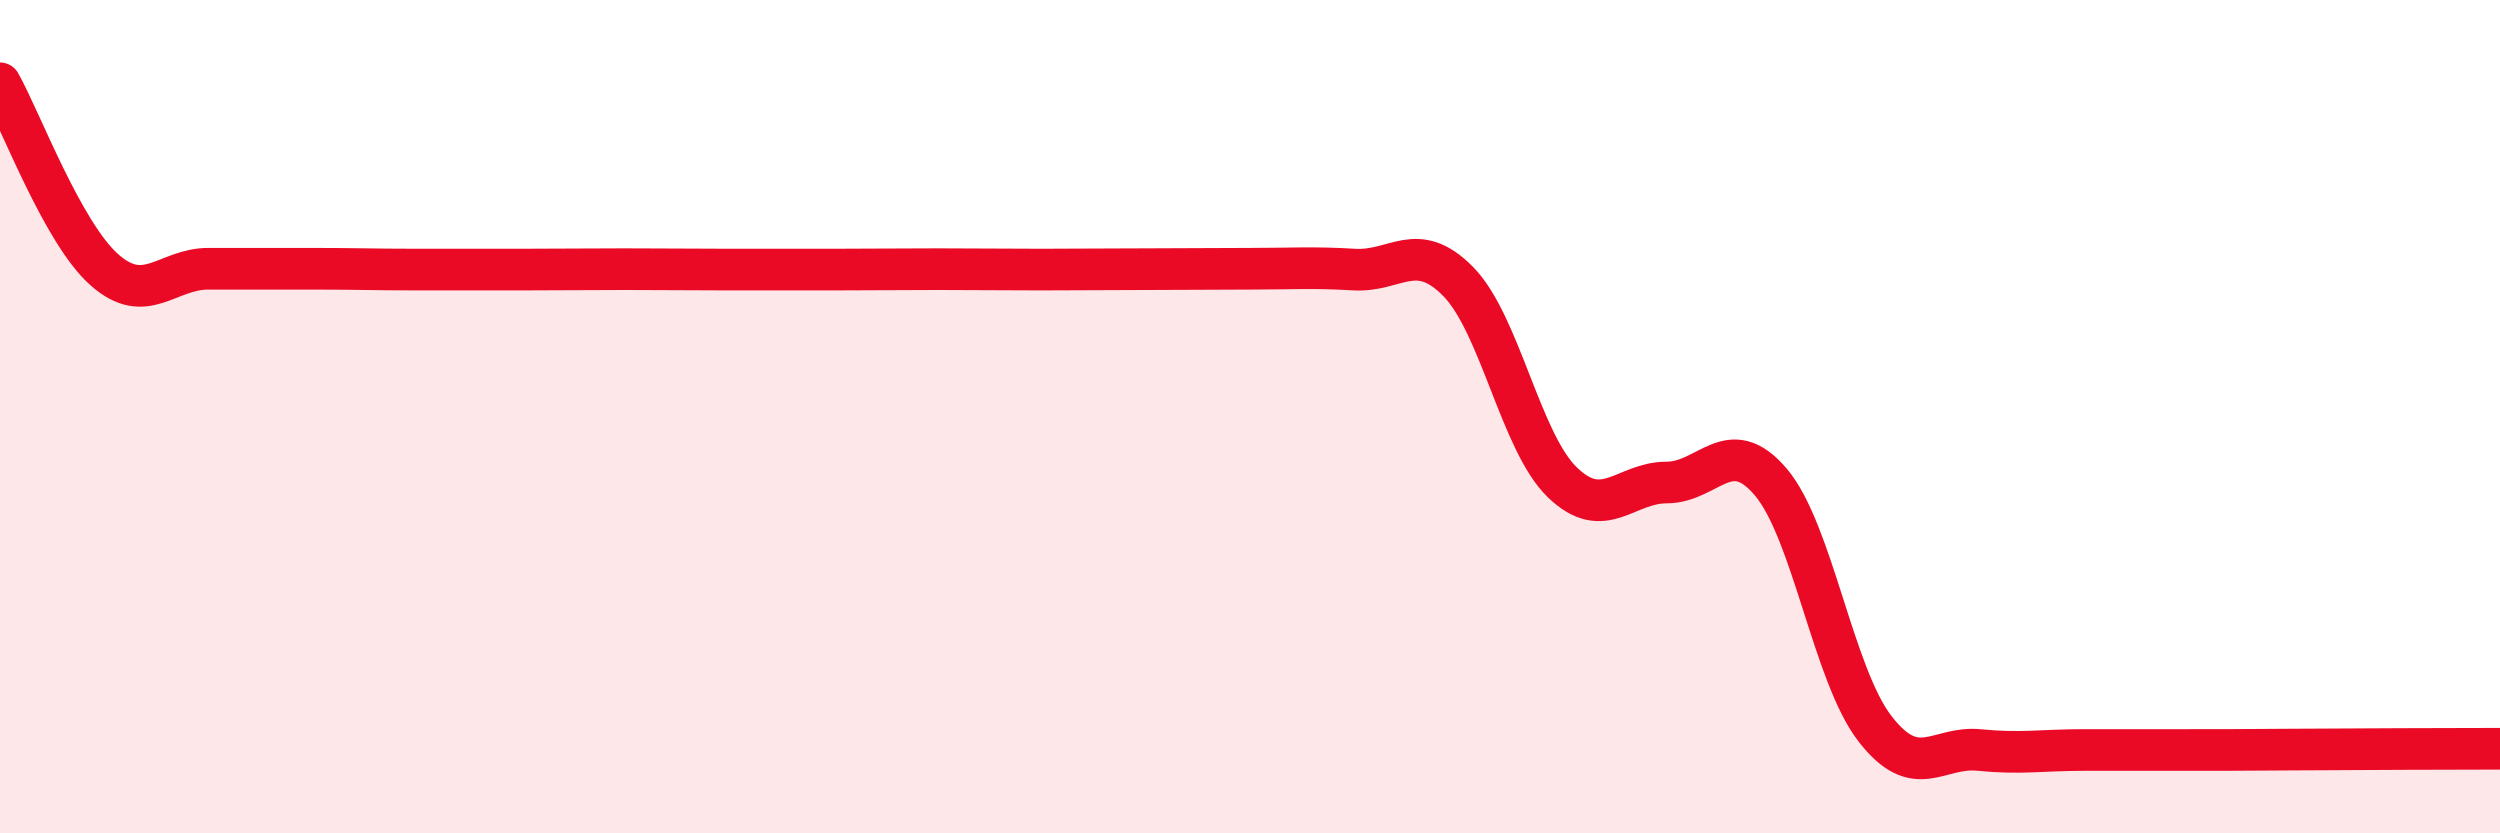 
    <svg width="60" height="20" viewBox="0 0 60 20" xmlns="http://www.w3.org/2000/svg">
      <path
        d="M 0,2 C 0.5,2.89 1.5,5.58 2.5,6.47 C 3.5,7.36 4,6.45 5,6.45 C 6,6.45 6.5,6.45 7.5,6.45 C 8.5,6.45 9,6.47 10,6.47 C 11,6.47 11.5,6.47 12.5,6.47 C 13.5,6.47 14,6.46 15,6.46 C 16,6.46 16.5,6.47 17.5,6.47 C 18.5,6.47 19,6.47 20,6.47 C 21,6.47 21.5,6.46 22.5,6.46 C 23.5,6.46 24,6.47 25,6.47 C 26,6.47 26.5,6.46 27.5,6.46 C 28.5,6.46 29,6.45 30,6.45 C 31,6.45 31.5,6.41 32.5,6.47 C 33.5,6.53 34,5.74 35,6.76 C 36,7.78 36.5,10.62 37.5,11.58 C 38.5,12.54 39,11.58 40,11.58 C 41,11.58 41.5,10.39 42.5,11.57 C 43.5,12.75 44,16.2 45,17.49 C 46,18.78 46.5,17.9 47.5,18 C 48.5,18.1 49,18 50,18 C 51,18 51.5,18 52.5,18 C 53.5,18 53.5,18 55,17.99 C 56.5,17.98 59,17.97 60,17.97L60 20L0 20Z"
        fill="#EB0A25"
        opacity="0.1"
        stroke-linecap="round"
        stroke-linejoin="round"
      />
      <path
        d="M 0,2 C 0.5,2.89 1.5,5.58 2.5,6.47 C 3.5,7.36 4,6.45 5,6.45 C 6,6.45 6.5,6.45 7.5,6.45 C 8.5,6.45 9,6.47 10,6.47 C 11,6.47 11.5,6.47 12.5,6.47 C 13.5,6.47 14,6.46 15,6.46 C 16,6.46 16.5,6.47 17.5,6.47 C 18.5,6.47 19,6.47 20,6.47 C 21,6.47 21.5,6.46 22.5,6.46 C 23.5,6.46 24,6.47 25,6.47 C 26,6.47 26.5,6.46 27.5,6.46 C 28.5,6.46 29,6.45 30,6.45 C 31,6.45 31.5,6.41 32.5,6.47 C 33.5,6.53 34,5.74 35,6.76 C 36,7.78 36.5,10.62 37.5,11.58 C 38.5,12.54 39,11.58 40,11.58 C 41,11.58 41.5,10.39 42.5,11.57 C 43.5,12.75 44,16.2 45,17.49 C 46,18.78 46.5,17.9 47.5,18 C 48.5,18.1 49,18 50,18 C 51,18 51.5,18 52.5,18 C 53.5,18 53.5,18 55,17.99 C 56.5,17.98 59,17.97 60,17.97"
        stroke="#EB0A25"
        stroke-width="1"
        fill="none"
        stroke-linecap="round"
        stroke-linejoin="round"
      />
    </svg>
  
